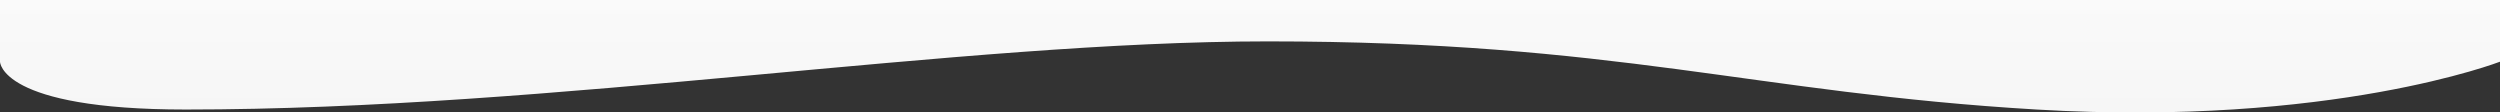 <?xml version="1.0" encoding="UTF-8"?> <svg xmlns="http://www.w3.org/2000/svg" width="1400" height="63" viewBox="0 0 1400 63" fill="none"><rect x="0" y="0" width="1400" height="63" fill="#333333" stroke="none"/> <path d="M1400 34.547C1400 34.547 1305.76 71.119 1140.5 61.337C981.5 51.926 905.863 23.175 710 23.175C537 23.175 310.5 61.337 104 61.337C0 61.337 0 34.547 0 34.547V-0.236L1400 -0.236V34.547Z" fill="url(#paint0_linear_1036_644)"></path> <defs> <linearGradient id="paint0_linear_1036_644" x1="700" y1="63" x2="700" y2="-0.236" gradientUnits="userSpaceOnUse"> <stop stop-color="#F6F6F6"></stop> <stop offset="1" stop-color="#FAFAFA"></stop> </linearGradient> </defs> </svg> 